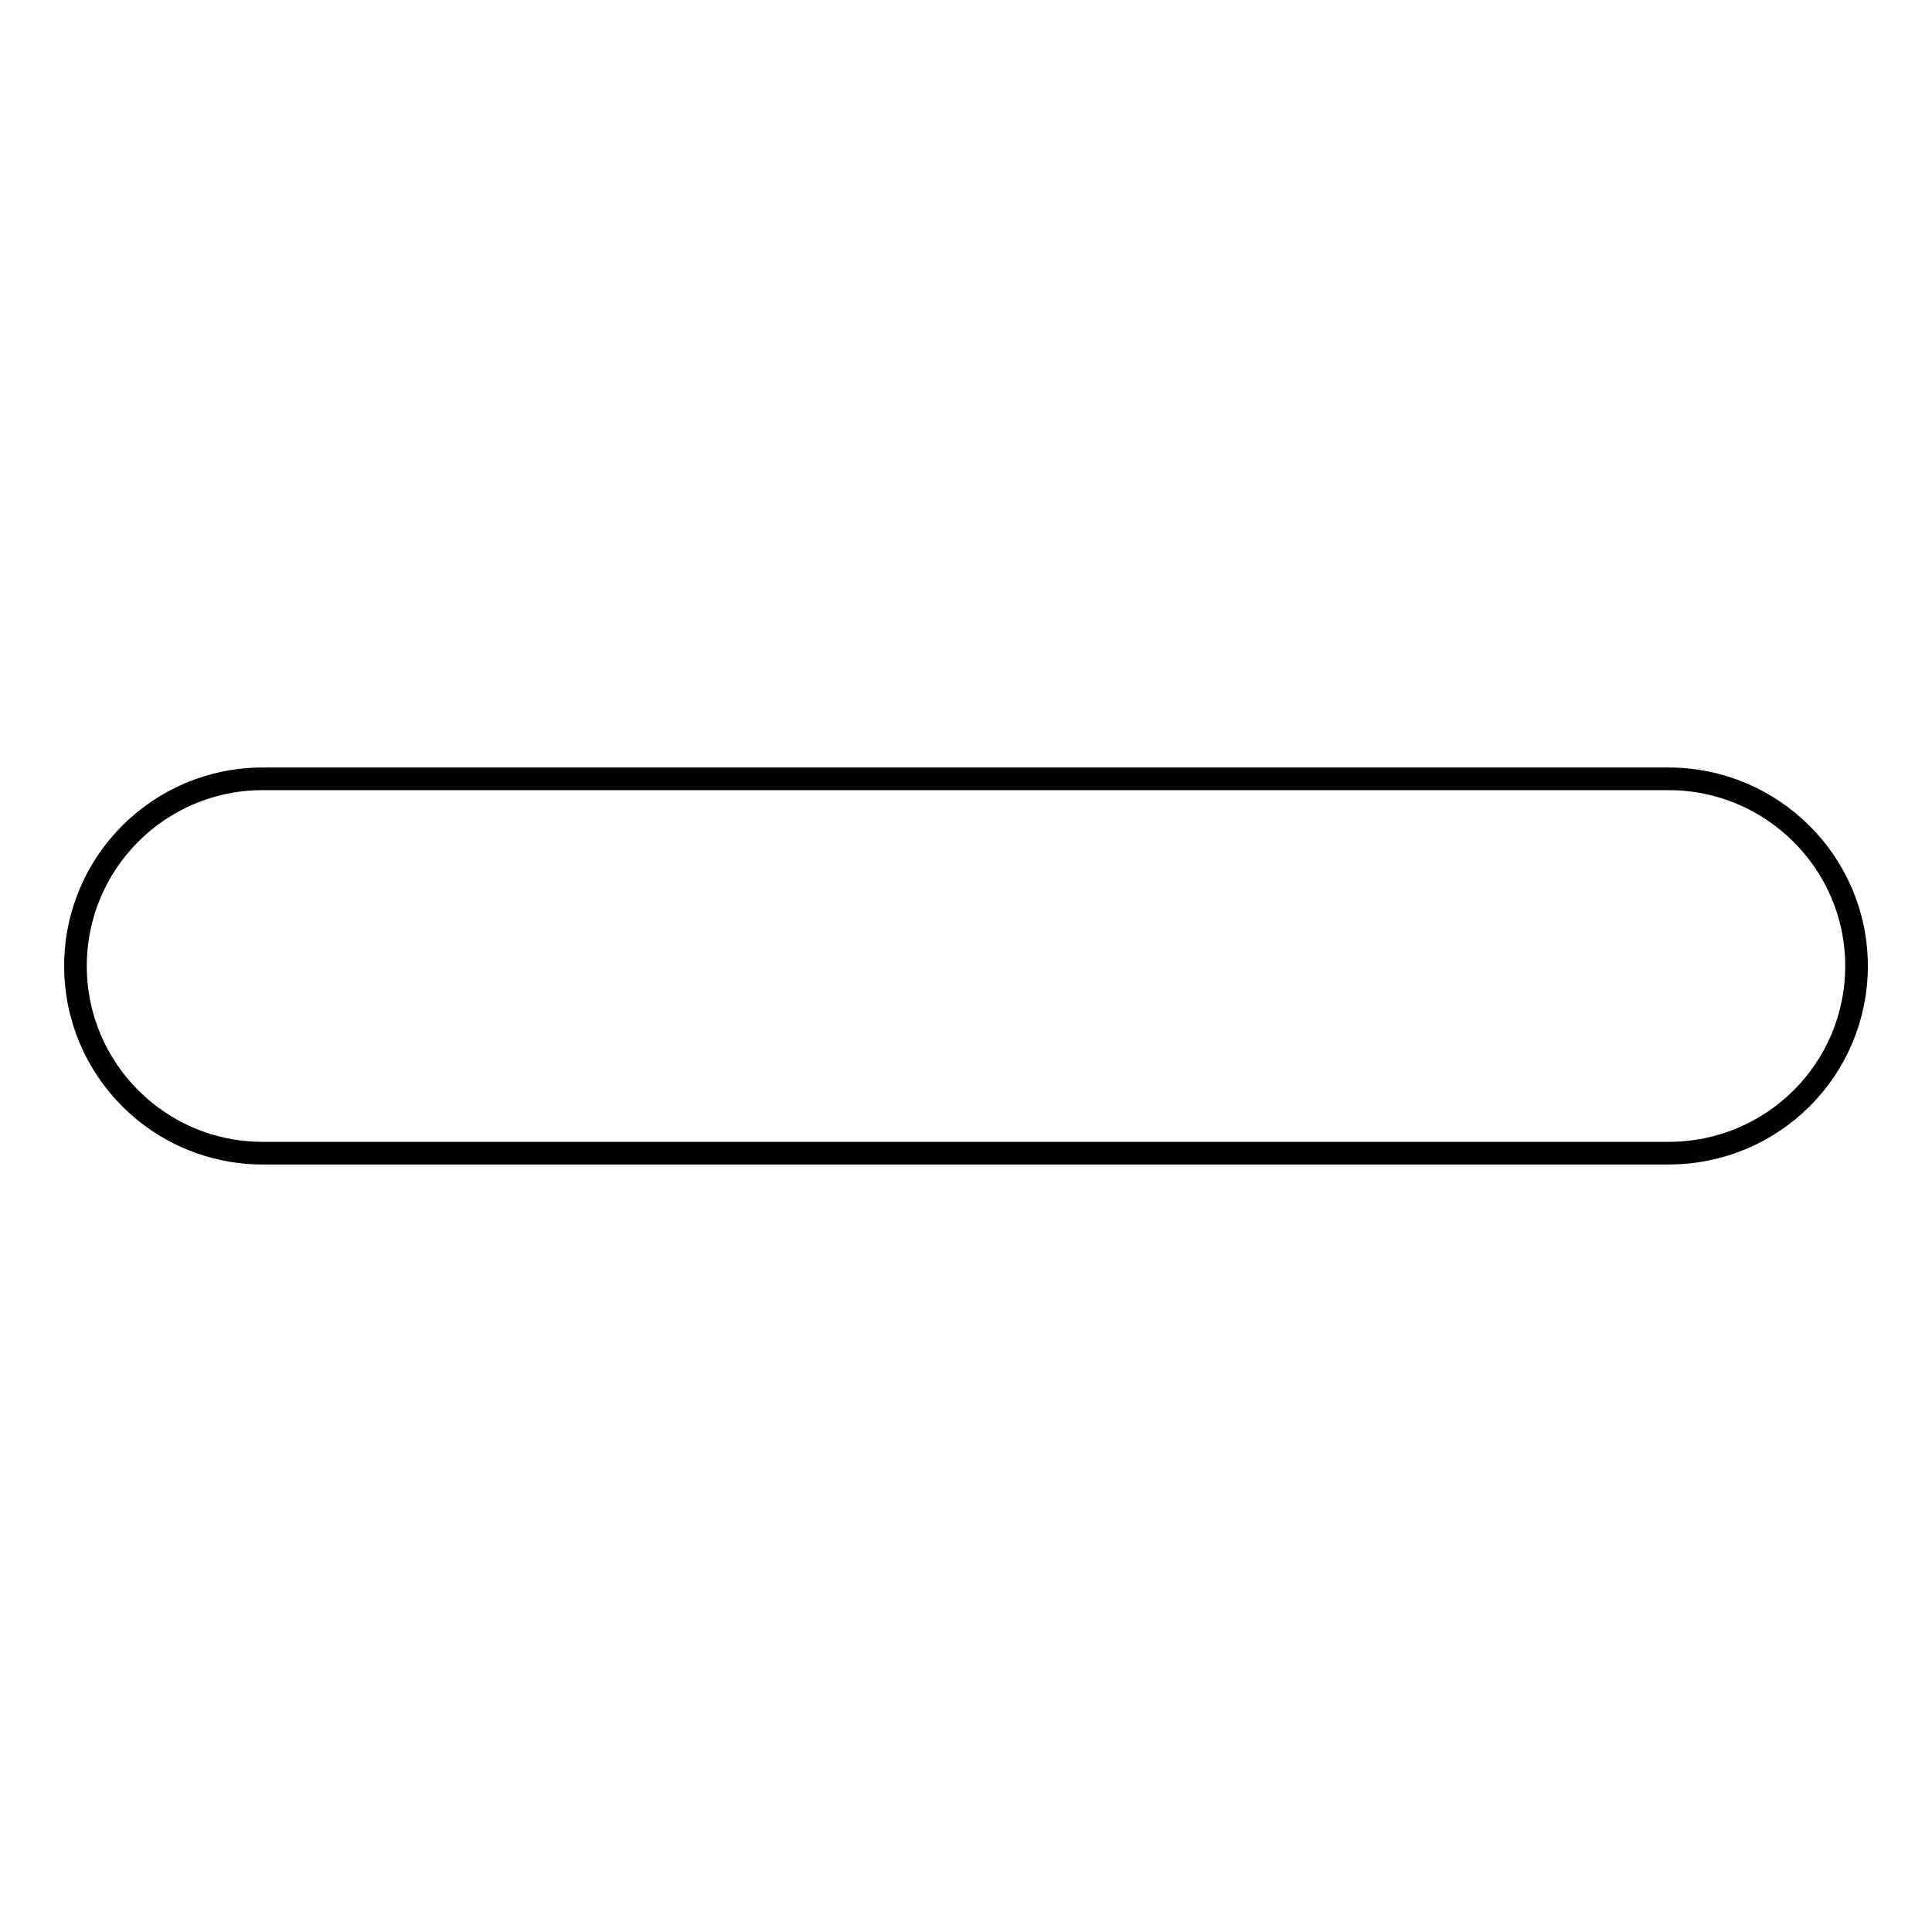 <?xml version="1.0" encoding="utf-8"?>
<!-- Svg Vector Icons : http://www.onlinewebfonts.com/icon -->
<!DOCTYPE svg PUBLIC "-//W3C//DTD SVG 1.1//EN" "http://www.w3.org/Graphics/SVG/1.1/DTD/svg11.dtd">
<svg version="1.1" xmlns="http://www.w3.org/2000/svg" xmlns:xlink="http://www.w3.org/1999/xlink" x="0px" y="0px" viewBox="0 0 256 256" enable-background="new 0 0 256 256" xml:space="preserve">
<g><g><path stroke-width="3" fill-opacity="0" stroke="#000000"  d="M34.8,103.2h186.3c13.7,0,24.9,11.1,24.9,24.8c0,13.7-11.1,24.8-24.9,24.8H34.8C21.1,152.8,10,141.7,10,128C10,114.3,21.1,103.2,34.8,103.2z"/></g></g>
</svg>